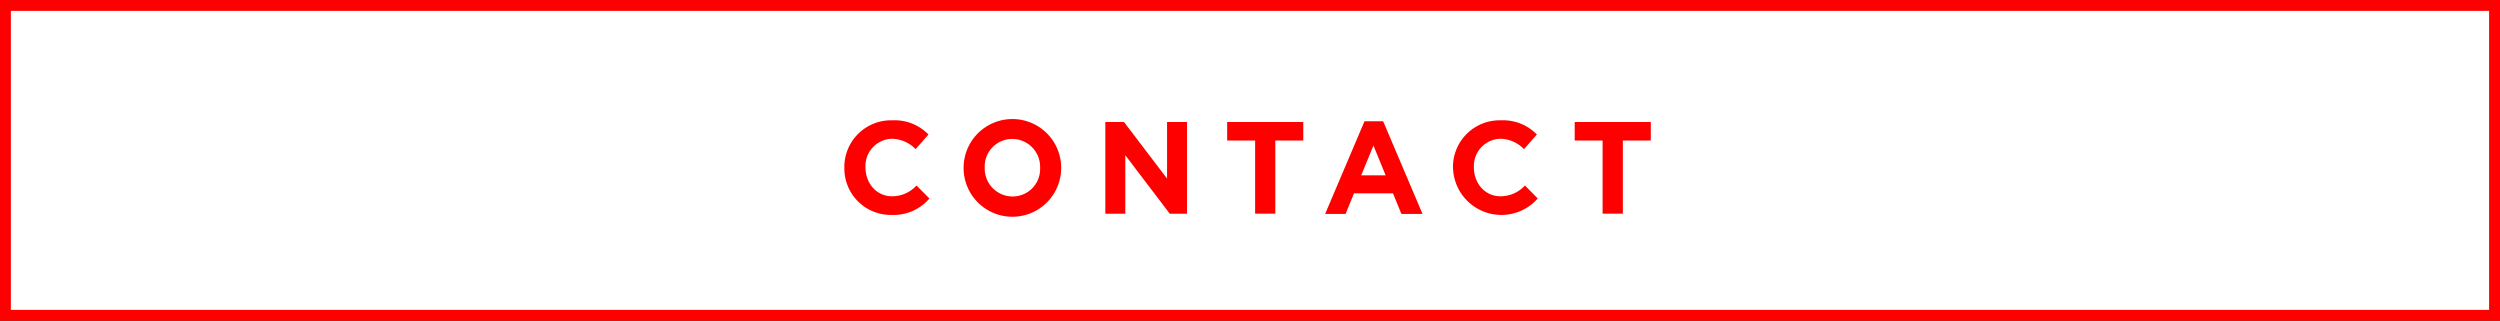 <svg xmlns="http://www.w3.org/2000/svg" viewBox="0 0 512.4 65.75"><rect x="0" y="0" width="512.4" height="65.75" fill="#333333" stroke="none"/><defs><style>.cls-1{fill:#fff;stroke:red;stroke-miterlimit:10;stroke-width:2.23px;}.cls-2{fill:red;}</style></defs><title>アセット 6</title><g id="レイヤー_2" data-name="レイヤー 2"><g id="CONTACT"><rect class="cls-1" x="1.11" y="1.11" width="510.17" height="63.52"/><path class="cls-2" d="M173.06,34.45V34.4a9.57,9.57,0,0,1,9.82-9.74,9.68,9.68,0,0,1,7.42,2.91l-2.63,3a7,7,0,0,0-4.82-2.13,5.58,5.58,0,0,0-5.46,5.87v0c0,3.23,2.23,5.92,5.46,5.92a6.79,6.79,0,0,0,5-2.21l2.64,2.66a9.61,9.61,0,0,1-7.72,3.37A9.51,9.51,0,0,1,173.06,34.45Z"/><path class="cls-2" d="M197.5,34.45V34.4a10,10,0,0,1,20,0v0a10,10,0,0,1-20,.05Zm15.68,0V34.4a5.72,5.72,0,0,0-5.7-5.92,5.63,5.63,0,0,0-5.65,5.87v0a5.72,5.72,0,0,0,5.7,5.92A5.63,5.63,0,0,0,213.18,34.45Z"/><path class="cls-2" d="M226.55,25h3.82l8.83,11.6V25h4.09V43.81h-3.53l-9.12-12v12h-4.09Z"/><path class="cls-2" d="M257.25,28.8h-5.73V25h15.6V28.8h-5.73v15h-4.14Z"/><path class="cls-2" d="M279.67,24.85h3.82l8.07,19h-4.33l-1.72-4.22h-8l-1.72,4.22H271.6ZM284,35.93l-2.5-6.1-2.5,6.1Z"/><path class="cls-2" d="M297.8,34.45V34.4a9.57,9.57,0,0,1,9.82-9.74A9.68,9.68,0,0,1,315,27.57l-2.64,3a6.94,6.94,0,0,0-4.81-2.13,5.58,5.58,0,0,0-5.46,5.87v0c0,3.23,2.23,5.92,5.46,5.92a6.79,6.79,0,0,0,5-2.21l2.63,2.66a9.92,9.92,0,0,1-17.37-6.32Z"/><path class="cls-2" d="M328.47,28.8h-5.72V25h15.6V28.8h-5.73v15h-4.15Z"/></g></g></svg>